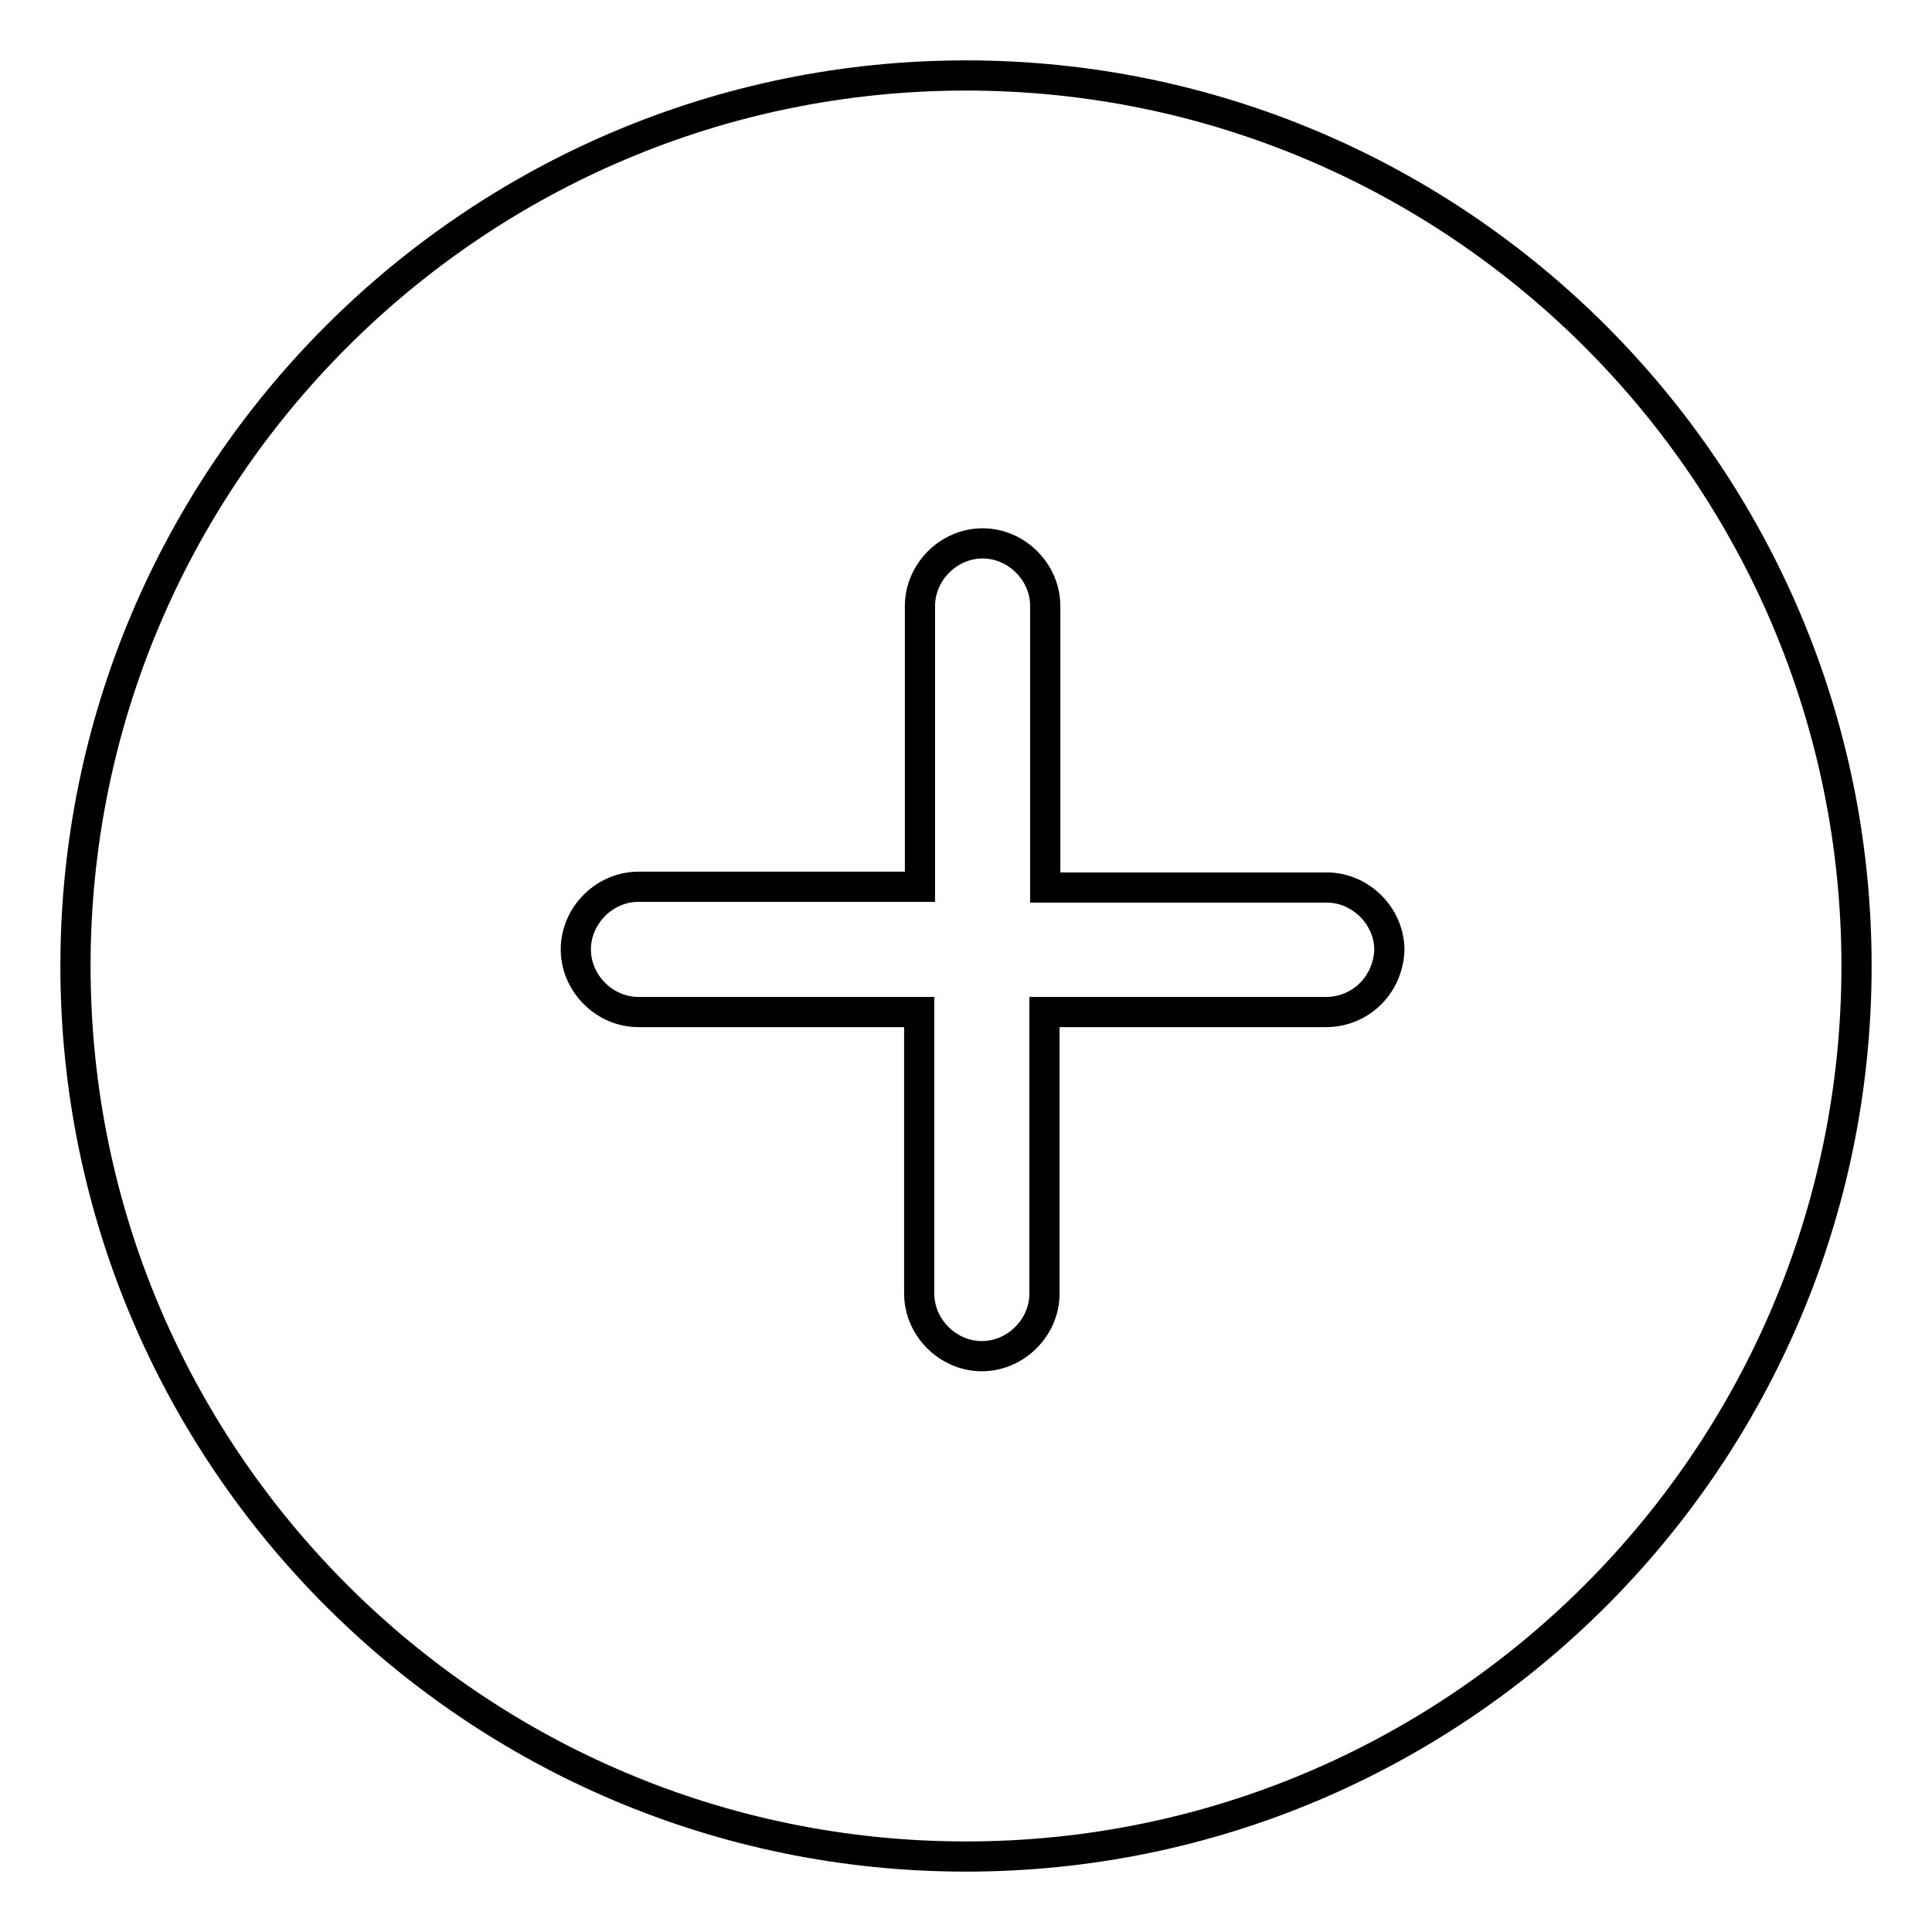 <?xml version="1.0" encoding="utf-8"?>
<!-- Svg Vector Icons : http://www.onlinewebfonts.com/icon -->
<!DOCTYPE svg PUBLIC "-//W3C//DTD SVG 1.1//EN" "http://www.w3.org/Graphics/SVG/1.1/DTD/svg11.dtd">
<svg version="1.1" xmlns="http://www.w3.org/2000/svg" xmlns:xlink="http://www.w3.org/1999/xlink" x="0px" y="0px" viewBox="0 0 256 256" enable-background="new 0 0 256 256" xml:space="preserve">
<g> <path stroke-width="4" fill-opacity="0" stroke="#000000"  d="M128,10C62.9,10,10,62.9,10,128c0,65.1,52.9,118,118,118c65.1,0,118-52.9,118-118C246,62.9,193.1,10,128,10 z M175.7,134.1h-37.3v37.3c0,4.5-3.8,8.3-8.3,8.3c-4.5,0-8.3-3.8-8.3-8.3v-37.3H84.6c-4.5,0-8.3-3.8-8.3-8.3c0-4.5,3.8-8.3,8.3-8.3 h37.3V80.3c0-4.5,3.8-8.3,8.3-8.3c4.5,0,8.3,3.8,8.3,8.3v37.3h37.3c4.5,0,8.3,3.8,8.3,8.3C183.9,130.6,180.2,134.1,175.7,134.1z"/></g>
</svg>